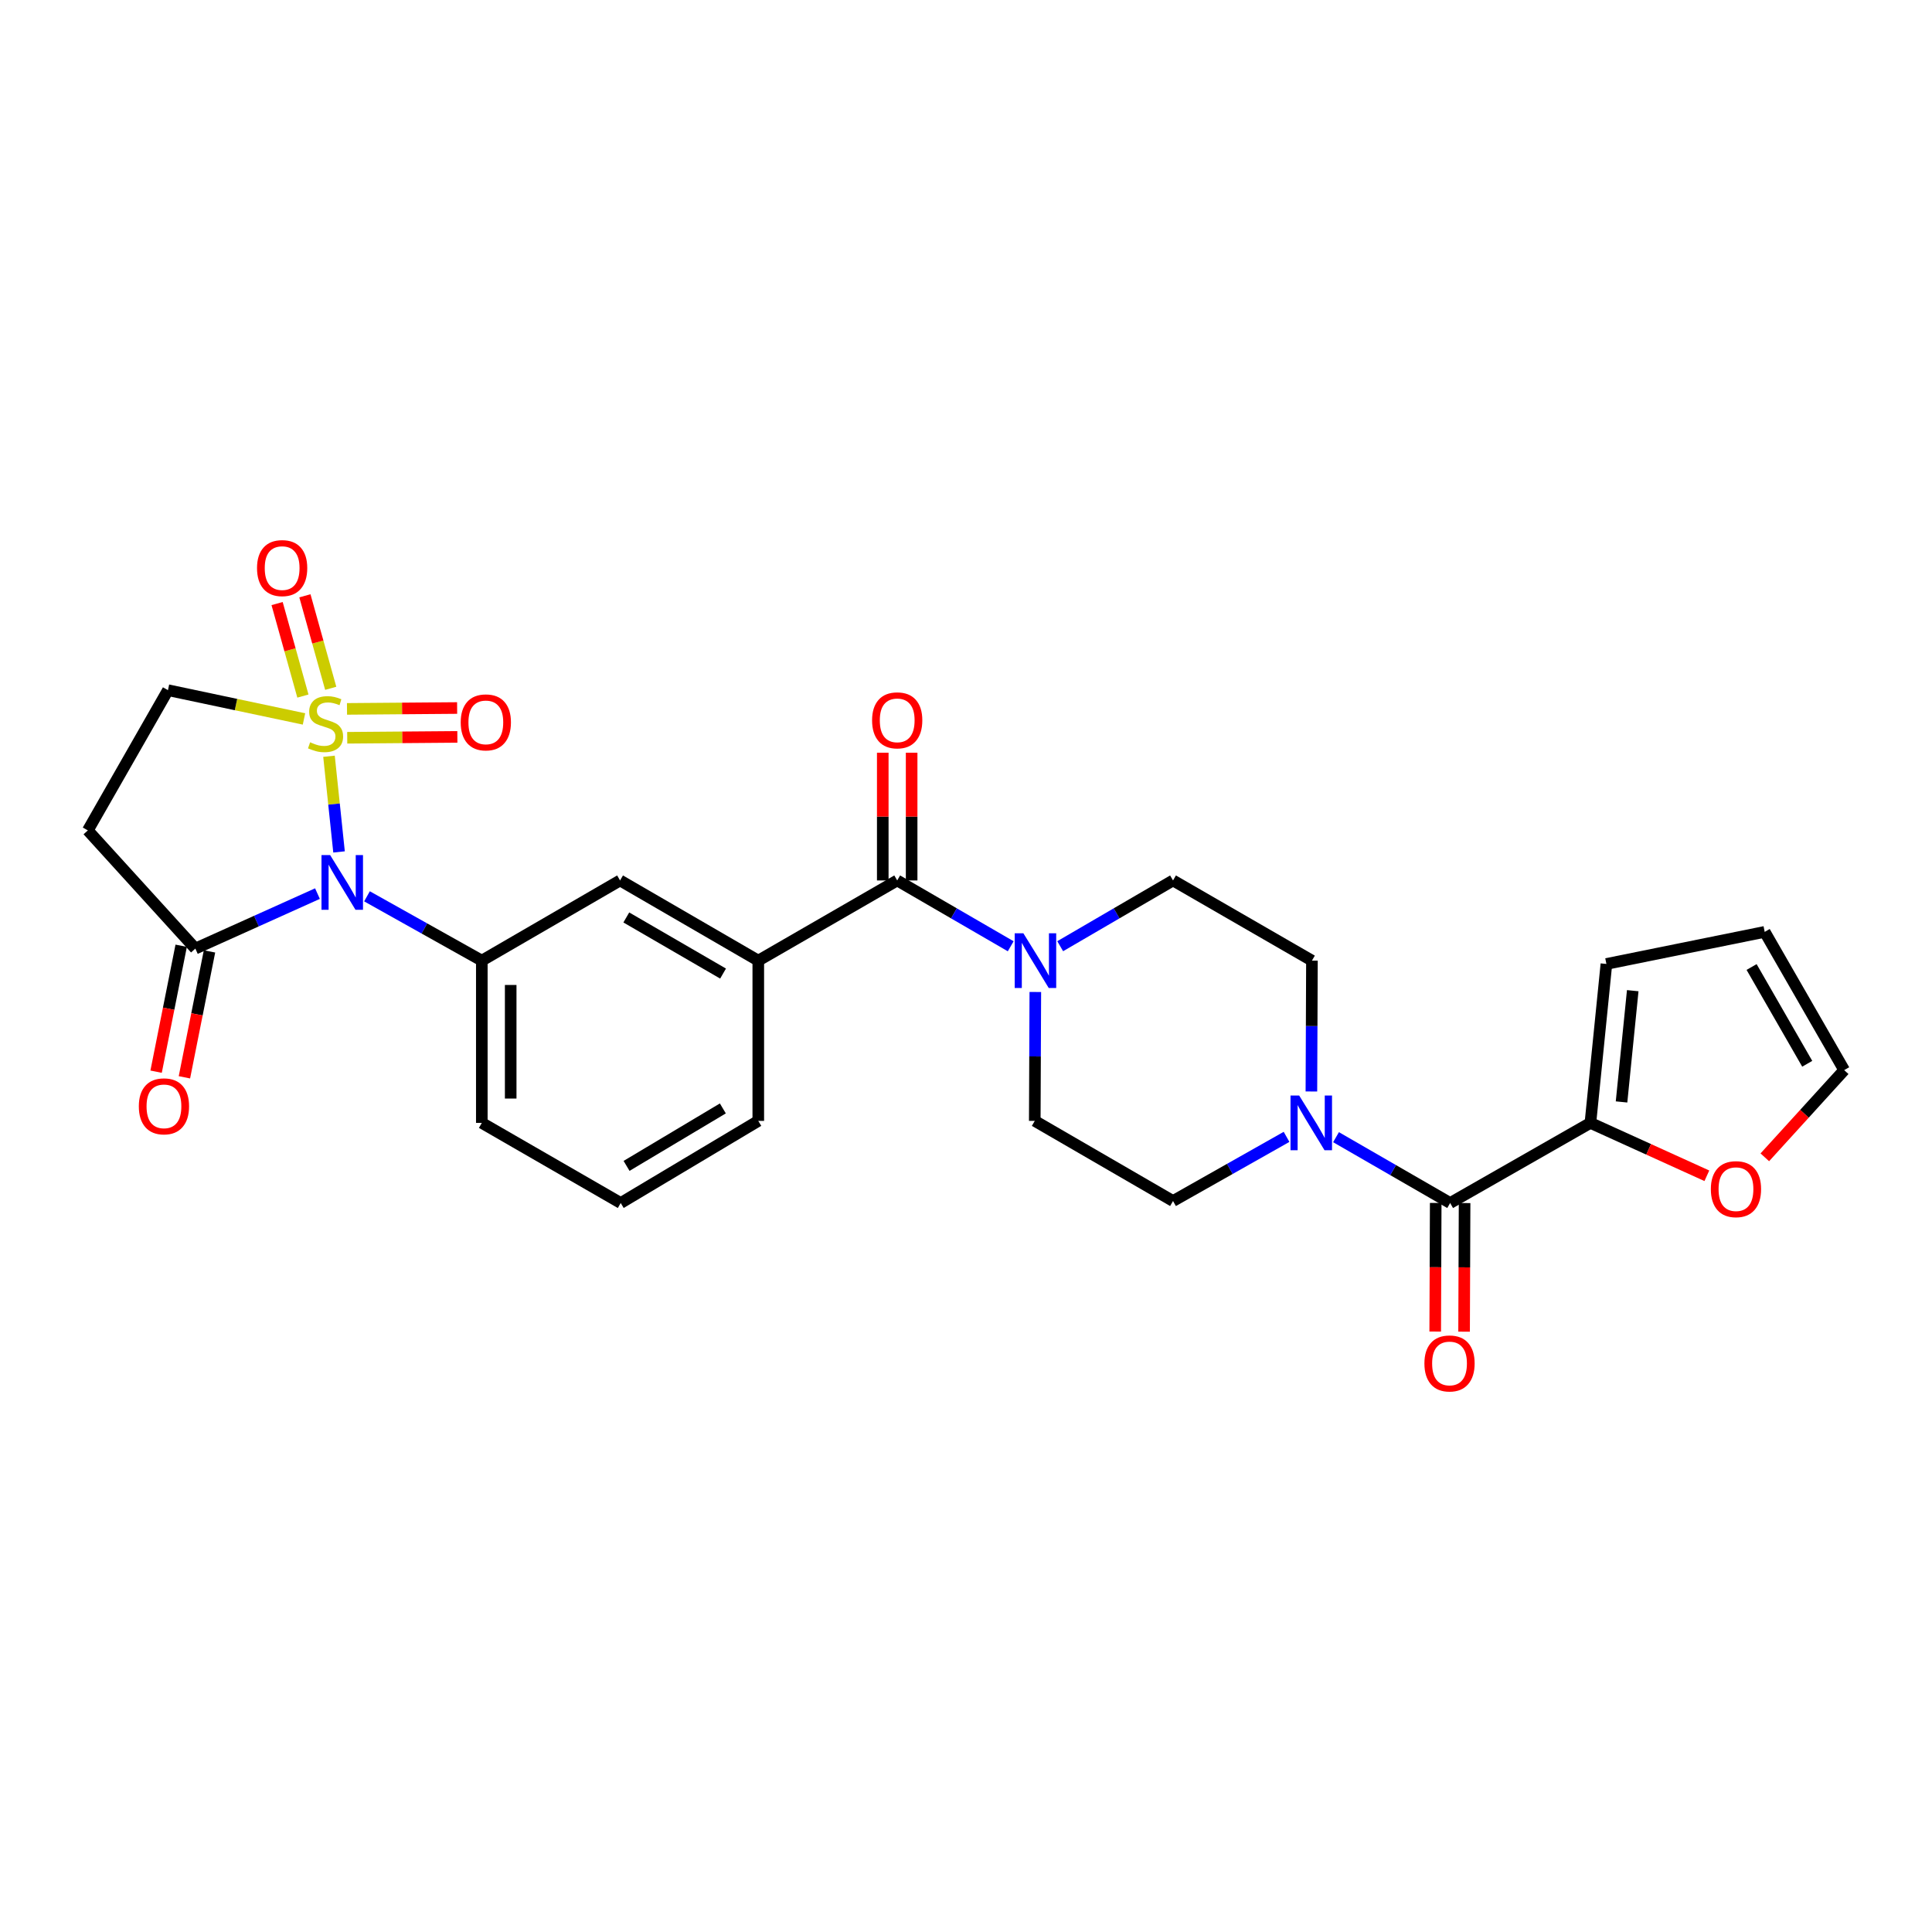 <?xml version='1.0' encoding='iso-8859-1'?>
<svg version='1.1' baseProfile='full'
              xmlns='http://www.w3.org/2000/svg'
                      xmlns:rdkit='http://www.rdkit.org/xml'
                      xmlns:xlink='http://www.w3.org/1999/xlink'
                  xml:space='preserve'
width='1000px' height='1000px' viewBox='0 0 1000 1000'>
<!-- END OF HEADER -->
<rect style='opacity:1.0;fill:#FFFFFF;stroke:none' width='1000' height='1000' x='0' y='0'> </rect>
<path class='bond-0' d='M 170.289,391.434 L 172.888,416.195' style='fill:none;fill-rule:evenodd;stroke:#CCCC00;stroke-width:6px;stroke-linecap:butt;stroke-linejoin:miter;stroke-opacity:1' />
<path class='bond-0' d='M 172.888,416.195 L 175.487,440.956' style='fill:none;fill-rule:evenodd;stroke:#0000FF;stroke-width:6px;stroke-linecap:butt;stroke-linejoin:miter;stroke-opacity:1' />
<path class='bond-10' d='M 157.346,372.124 L 122.141,364.678' style='fill:none;fill-rule:evenodd;stroke:#CCCC00;stroke-width:6px;stroke-linecap:butt;stroke-linejoin:miter;stroke-opacity:1' />
<path class='bond-10' d='M 122.141,364.678 L 86.935,357.233' style='fill:none;fill-rule:evenodd;stroke:#000000;stroke-width:6px;stroke-linecap:butt;stroke-linejoin:miter;stroke-opacity:1' />
<path class='bond-12' d='M 171.183,356.267 L 164.501,332.326' style='fill:none;fill-rule:evenodd;stroke:#CCCC00;stroke-width:6px;stroke-linecap:butt;stroke-linejoin:miter;stroke-opacity:1' />
<path class='bond-12' d='M 164.501,332.326 L 157.818,308.385' style='fill:none;fill-rule:evenodd;stroke:#FF0000;stroke-width:6px;stroke-linecap:butt;stroke-linejoin:miter;stroke-opacity:1' />
<path class='bond-12' d='M 156.788,360.285 L 150.106,336.344' style='fill:none;fill-rule:evenodd;stroke:#CCCC00;stroke-width:6px;stroke-linecap:butt;stroke-linejoin:miter;stroke-opacity:1' />
<path class='bond-12' d='M 150.106,336.344 L 143.423,312.403' style='fill:none;fill-rule:evenodd;stroke:#FF0000;stroke-width:6px;stroke-linecap:butt;stroke-linejoin:miter;stroke-opacity:1' />
<path class='bond-13' d='M 179.724,381.869 L 208.226,381.64' style='fill:none;fill-rule:evenodd;stroke:#CCCC00;stroke-width:6px;stroke-linecap:butt;stroke-linejoin:miter;stroke-opacity:1' />
<path class='bond-13' d='M 208.226,381.64 L 236.729,381.412' style='fill:none;fill-rule:evenodd;stroke:#FF0000;stroke-width:6px;stroke-linecap:butt;stroke-linejoin:miter;stroke-opacity:1' />
<path class='bond-13' d='M 179.605,366.924 L 208.107,366.696' style='fill:none;fill-rule:evenodd;stroke:#CCCC00;stroke-width:6px;stroke-linecap:butt;stroke-linejoin:miter;stroke-opacity:1' />
<path class='bond-13' d='M 208.107,366.696 L 236.609,366.468' style='fill:none;fill-rule:evenodd;stroke:#FF0000;stroke-width:6px;stroke-linecap:butt;stroke-linejoin:miter;stroke-opacity:1' />
<path class='bond-1' d='M 164.321,462.531 L 132.715,476.757' style='fill:none;fill-rule:evenodd;stroke:#0000FF;stroke-width:6px;stroke-linecap:butt;stroke-linejoin:miter;stroke-opacity:1' />
<path class='bond-1' d='M 132.715,476.757 L 101.108,490.982' style='fill:none;fill-rule:evenodd;stroke:#000000;stroke-width:6px;stroke-linecap:butt;stroke-linejoin:miter;stroke-opacity:1' />
<path class='bond-2' d='M 189.955,463.933 L 219.672,480.575' style='fill:none;fill-rule:evenodd;stroke:#0000FF;stroke-width:6px;stroke-linecap:butt;stroke-linejoin:miter;stroke-opacity:1' />
<path class='bond-2' d='M 219.672,480.575 L 249.388,497.218' style='fill:none;fill-rule:evenodd;stroke:#000000;stroke-width:6px;stroke-linecap:butt;stroke-linejoin:miter;stroke-opacity:1' />
<path class='bond-22' d='M 93.78,489.523 L 87.289,522.11' style='fill:none;fill-rule:evenodd;stroke:#000000;stroke-width:6px;stroke-linecap:butt;stroke-linejoin:miter;stroke-opacity:1' />
<path class='bond-22' d='M 87.289,522.11 L 80.798,554.698' style='fill:none;fill-rule:evenodd;stroke:#FF0000;stroke-width:6px;stroke-linecap:butt;stroke-linejoin:miter;stroke-opacity:1' />
<path class='bond-22' d='M 108.437,492.442 L 101.946,525.03' style='fill:none;fill-rule:evenodd;stroke:#000000;stroke-width:6px;stroke-linecap:butt;stroke-linejoin:miter;stroke-opacity:1' />
<path class='bond-22' d='M 101.946,525.03 L 95.455,557.618' style='fill:none;fill-rule:evenodd;stroke:#FF0000;stroke-width:6px;stroke-linecap:butt;stroke-linejoin:miter;stroke-opacity:1' />
<path class='bond-28' d='M 101.108,490.982 L 45.455,429.816' style='fill:none;fill-rule:evenodd;stroke:#000000;stroke-width:6px;stroke-linecap:butt;stroke-linejoin:miter;stroke-opacity:1' />
<path class='bond-11' d='M 249.388,497.218 L 320.942,455.72' style='fill:none;fill-rule:evenodd;stroke:#000000;stroke-width:6px;stroke-linecap:butt;stroke-linejoin:miter;stroke-opacity:1' />
<path class='bond-25' d='M 249.388,497.218 L 249.388,581.209' style='fill:none;fill-rule:evenodd;stroke:#000000;stroke-width:6px;stroke-linecap:butt;stroke-linejoin:miter;stroke-opacity:1' />
<path class='bond-25' d='M 264.333,509.817 L 264.333,568.61' style='fill:none;fill-rule:evenodd;stroke:#000000;stroke-width:6px;stroke-linecap:butt;stroke-linejoin:miter;stroke-opacity:1' />
<path class='bond-3' d='M 750.595,622.673 L 721.06,605.637' style='fill:none;fill-rule:evenodd;stroke:#000000;stroke-width:6px;stroke-linecap:butt;stroke-linejoin:miter;stroke-opacity:1' />
<path class='bond-3' d='M 721.06,605.637 L 691.524,588.601' style='fill:none;fill-rule:evenodd;stroke:#0000FF;stroke-width:6px;stroke-linecap:butt;stroke-linejoin:miter;stroke-opacity:1' />
<path class='bond-7' d='M 750.595,622.673 L 823.195,581.209' style='fill:none;fill-rule:evenodd;stroke:#000000;stroke-width:6px;stroke-linecap:butt;stroke-linejoin:miter;stroke-opacity:1' />
<path class='bond-20' d='M 743.123,622.644 L 742.993,655.928' style='fill:none;fill-rule:evenodd;stroke:#000000;stroke-width:6px;stroke-linecap:butt;stroke-linejoin:miter;stroke-opacity:1' />
<path class='bond-20' d='M 742.993,655.928 L 742.863,689.212' style='fill:none;fill-rule:evenodd;stroke:#FF0000;stroke-width:6px;stroke-linecap:butt;stroke-linejoin:miter;stroke-opacity:1' />
<path class='bond-20' d='M 758.068,622.702 L 757.938,655.986' style='fill:none;fill-rule:evenodd;stroke:#000000;stroke-width:6px;stroke-linecap:butt;stroke-linejoin:miter;stroke-opacity:1' />
<path class='bond-20' d='M 757.938,655.986 L 757.808,689.27' style='fill:none;fill-rule:evenodd;stroke:#FF0000;stroke-width:6px;stroke-linecap:butt;stroke-linejoin:miter;stroke-opacity:1' />
<path class='bond-4' d='M 464.389,455.72 L 392.487,497.218' style='fill:none;fill-rule:evenodd;stroke:#000000;stroke-width:6px;stroke-linecap:butt;stroke-linejoin:miter;stroke-opacity:1' />
<path class='bond-5' d='M 464.389,455.72 L 493.766,472.756' style='fill:none;fill-rule:evenodd;stroke:#000000;stroke-width:6px;stroke-linecap:butt;stroke-linejoin:miter;stroke-opacity:1' />
<path class='bond-5' d='M 493.766,472.756 L 523.143,489.791' style='fill:none;fill-rule:evenodd;stroke:#0000FF;stroke-width:6px;stroke-linecap:butt;stroke-linejoin:miter;stroke-opacity:1' />
<path class='bond-19' d='M 471.862,455.72 L 471.862,422.661' style='fill:none;fill-rule:evenodd;stroke:#000000;stroke-width:6px;stroke-linecap:butt;stroke-linejoin:miter;stroke-opacity:1' />
<path class='bond-19' d='M 471.862,422.661 L 471.862,389.601' style='fill:none;fill-rule:evenodd;stroke:#FF0000;stroke-width:6px;stroke-linecap:butt;stroke-linejoin:miter;stroke-opacity:1' />
<path class='bond-19' d='M 456.917,455.72 L 456.917,422.661' style='fill:none;fill-rule:evenodd;stroke:#000000;stroke-width:6px;stroke-linecap:butt;stroke-linejoin:miter;stroke-opacity:1' />
<path class='bond-19' d='M 456.917,422.661 L 456.917,389.601' style='fill:none;fill-rule:evenodd;stroke:#FF0000;stroke-width:6px;stroke-linecap:butt;stroke-linejoin:miter;stroke-opacity:1' />
<path class='bond-16' d='M 548.752,489.758 L 577.954,472.739' style='fill:none;fill-rule:evenodd;stroke:#0000FF;stroke-width:6px;stroke-linecap:butt;stroke-linejoin:miter;stroke-opacity:1' />
<path class='bond-16' d='M 577.954,472.739 L 607.156,455.72' style='fill:none;fill-rule:evenodd;stroke:#000000;stroke-width:6px;stroke-linecap:butt;stroke-linejoin:miter;stroke-opacity:1' />
<path class='bond-18' d='M 535.881,513.452 L 535.738,546.811' style='fill:none;fill-rule:evenodd;stroke:#0000FF;stroke-width:6px;stroke-linecap:butt;stroke-linejoin:miter;stroke-opacity:1' />
<path class='bond-18' d='M 535.738,546.811 L 535.594,580.171' style='fill:none;fill-rule:evenodd;stroke:#000000;stroke-width:6px;stroke-linecap:butt;stroke-linejoin:miter;stroke-opacity:1' />
<path class='bond-6' d='M 665.915,588.439 L 636.535,605.041' style='fill:none;fill-rule:evenodd;stroke:#0000FF;stroke-width:6px;stroke-linecap:butt;stroke-linejoin:miter;stroke-opacity:1' />
<path class='bond-6' d='M 636.535,605.041 L 607.156,621.644' style='fill:none;fill-rule:evenodd;stroke:#000000;stroke-width:6px;stroke-linecap:butt;stroke-linejoin:miter;stroke-opacity:1' />
<path class='bond-30' d='M 678.777,564.949 L 678.918,531.084' style='fill:none;fill-rule:evenodd;stroke:#0000FF;stroke-width:6px;stroke-linecap:butt;stroke-linejoin:miter;stroke-opacity:1' />
<path class='bond-30' d='M 678.918,531.084 L 679.058,497.218' style='fill:none;fill-rule:evenodd;stroke:#000000;stroke-width:6px;stroke-linecap:butt;stroke-linejoin:miter;stroke-opacity:1' />
<path class='bond-14' d='M 823.195,581.209 L 853.331,594.895' style='fill:none;fill-rule:evenodd;stroke:#000000;stroke-width:6px;stroke-linecap:butt;stroke-linejoin:miter;stroke-opacity:1' />
<path class='bond-14' d='M 853.331,594.895 L 883.466,608.581' style='fill:none;fill-rule:evenodd;stroke:#FF0000;stroke-width:6px;stroke-linecap:butt;stroke-linejoin:miter;stroke-opacity:1' />
<path class='bond-21' d='M 823.195,581.209 L 831.473,498.937' style='fill:none;fill-rule:evenodd;stroke:#000000;stroke-width:6px;stroke-linecap:butt;stroke-linejoin:miter;stroke-opacity:1' />
<path class='bond-21' d='M 839.307,570.364 L 845.101,512.774' style='fill:none;fill-rule:evenodd;stroke:#000000;stroke-width:6px;stroke-linecap:butt;stroke-linejoin:miter;stroke-opacity:1' />
<path class='bond-8' d='M 392.487,497.218 L 320.942,455.72' style='fill:none;fill-rule:evenodd;stroke:#000000;stroke-width:6px;stroke-linecap:butt;stroke-linejoin:miter;stroke-opacity:1' />
<path class='bond-8' d='M 374.257,503.921 L 324.175,474.873' style='fill:none;fill-rule:evenodd;stroke:#000000;stroke-width:6px;stroke-linecap:butt;stroke-linejoin:miter;stroke-opacity:1' />
<path class='bond-29' d='M 392.487,497.218 L 392.487,580.171' style='fill:none;fill-rule:evenodd;stroke:#000000;stroke-width:6px;stroke-linecap:butt;stroke-linejoin:miter;stroke-opacity:1' />
<path class='bond-9' d='M 45.455,429.816 L 86.935,357.233' style='fill:none;fill-rule:evenodd;stroke:#000000;stroke-width:6px;stroke-linecap:butt;stroke-linejoin:miter;stroke-opacity:1' />
<path class='bond-23' d='M 913.463,599.025 L 934.004,576.459' style='fill:none;fill-rule:evenodd;stroke:#FF0000;stroke-width:6px;stroke-linecap:butt;stroke-linejoin:miter;stroke-opacity:1' />
<path class='bond-23' d='M 934.004,576.459 L 954.545,553.893' style='fill:none;fill-rule:evenodd;stroke:#000000;stroke-width:6px;stroke-linecap:butt;stroke-linejoin:miter;stroke-opacity:1' />
<path class='bond-15' d='M 679.058,497.218 L 607.156,455.72' style='fill:none;fill-rule:evenodd;stroke:#000000;stroke-width:6px;stroke-linecap:butt;stroke-linejoin:miter;stroke-opacity:1' />
<path class='bond-17' d='M 607.156,621.644 L 535.594,580.171' style='fill:none;fill-rule:evenodd;stroke:#000000;stroke-width:6px;stroke-linecap:butt;stroke-linejoin:miter;stroke-opacity:1' />
<path class='bond-24' d='M 831.473,498.937 L 913.405,482.339' style='fill:none;fill-rule:evenodd;stroke:#000000;stroke-width:6px;stroke-linecap:butt;stroke-linejoin:miter;stroke-opacity:1' />
<path class='bond-31' d='M 954.545,553.893 L 913.405,482.339' style='fill:none;fill-rule:evenodd;stroke:#000000;stroke-width:6px;stroke-linecap:butt;stroke-linejoin:miter;stroke-opacity:1' />
<path class='bond-31' d='M 935.418,550.609 L 906.62,500.522' style='fill:none;fill-rule:evenodd;stroke:#000000;stroke-width:6px;stroke-linecap:butt;stroke-linejoin:miter;stroke-opacity:1' />
<path class='bond-27' d='M 249.388,581.209 L 321.282,622.673' style='fill:none;fill-rule:evenodd;stroke:#000000;stroke-width:6px;stroke-linecap:butt;stroke-linejoin:miter;stroke-opacity:1' />
<path class='bond-26' d='M 392.487,580.171 L 321.282,622.673' style='fill:none;fill-rule:evenodd;stroke:#000000;stroke-width:6px;stroke-linecap:butt;stroke-linejoin:miter;stroke-opacity:1' />
<path class='bond-26' d='M 374.146,573.714 L 324.303,603.465' style='fill:none;fill-rule:evenodd;stroke:#000000;stroke-width:6px;stroke-linecap:butt;stroke-linejoin:miter;stroke-opacity:1' />
<path  class='atom-0' d='M 160.51 384.206
Q 160.83 384.326, 162.15 384.886
Q 163.47 385.446, 164.91 385.806
Q 166.39 386.126, 167.83 386.126
Q 170.51 386.126, 172.07 384.846
Q 173.63 383.526, 173.63 381.246
Q 173.63 379.686, 172.83 378.726
Q 172.07 377.766, 170.87 377.246
Q 169.67 376.726, 167.67 376.126
Q 165.15 375.366, 163.63 374.646
Q 162.15 373.926, 161.07 372.406
Q 160.03 370.886, 160.03 368.326
Q 160.03 364.766, 162.43 362.566
Q 164.87 360.366, 169.67 360.366
Q 172.95 360.366, 176.67 361.926
L 175.75 365.006
Q 172.35 363.606, 169.79 363.606
Q 167.03 363.606, 165.51 364.766
Q 163.99 365.886, 164.03 367.846
Q 164.03 369.366, 164.79 370.286
Q 165.59 371.206, 166.71 371.726
Q 167.87 372.246, 169.79 372.846
Q 172.35 373.646, 173.87 374.446
Q 175.39 375.246, 176.47 376.886
Q 177.59 378.486, 177.59 381.246
Q 177.59 385.166, 174.95 387.286
Q 172.35 389.366, 167.99 389.366
Q 165.47 389.366, 163.55 388.806
Q 161.67 388.286, 159.43 387.366
L 160.51 384.206
' fill='#CCCC00'/>
<path  class='atom-1' d='M 170.885 442.598
L 180.165 457.598
Q 181.085 459.078, 182.565 461.758
Q 184.045 464.438, 184.125 464.598
L 184.125 442.598
L 187.885 442.598
L 187.885 470.918
L 184.005 470.918
L 174.045 454.518
Q 172.885 452.598, 171.645 450.398
Q 170.445 448.198, 170.085 447.518
L 170.085 470.918
L 166.405 470.918
L 166.405 442.598
L 170.885 442.598
' fill='#0000FF'/>
<path  class='atom-6' d='M 529.691 483.058
L 538.971 498.058
Q 539.891 499.538, 541.371 502.218
Q 542.851 504.898, 542.931 505.058
L 542.931 483.058
L 546.691 483.058
L 546.691 511.378
L 542.811 511.378
L 532.851 494.978
Q 531.691 493.058, 530.451 490.858
Q 529.251 488.658, 528.891 487.978
L 528.891 511.378
L 525.211 511.378
L 525.211 483.058
L 529.691 483.058
' fill='#0000FF'/>
<path  class='atom-7' d='M 672.45 567.049
L 681.73 582.049
Q 682.65 583.529, 684.13 586.209
Q 685.61 588.889, 685.69 589.049
L 685.69 567.049
L 689.45 567.049
L 689.45 595.369
L 685.57 595.369
L 675.61 578.969
Q 674.45 577.049, 673.21 574.849
Q 672.01 572.649, 671.65 571.969
L 671.65 595.369
L 667.97 595.369
L 667.97 567.049
L 672.45 567.049
' fill='#0000FF'/>
<path  class='atom-13' d='M 133.035 294.045
Q 133.035 287.245, 136.395 283.445
Q 139.755 279.645, 146.035 279.645
Q 152.315 279.645, 155.675 283.445
Q 159.035 287.245, 159.035 294.045
Q 159.035 300.925, 155.635 304.845
Q 152.235 308.725, 146.035 308.725
Q 139.795 308.725, 136.395 304.845
Q 133.035 300.965, 133.035 294.045
M 146.035 305.525
Q 150.355 305.525, 152.675 302.645
Q 155.035 299.725, 155.035 294.045
Q 155.035 288.485, 152.675 285.685
Q 150.355 282.845, 146.035 282.845
Q 141.715 282.845, 139.355 285.645
Q 137.035 288.445, 137.035 294.045
Q 137.035 299.765, 139.355 302.645
Q 141.715 305.525, 146.035 305.525
' fill='#FF0000'/>
<path  class='atom-14' d='M 238.464 373.902
Q 238.464 367.102, 241.824 363.302
Q 245.184 359.502, 251.464 359.502
Q 257.744 359.502, 261.104 363.302
Q 264.464 367.102, 264.464 373.902
Q 264.464 380.782, 261.064 384.702
Q 257.664 388.582, 251.464 388.582
Q 245.224 388.582, 241.824 384.702
Q 238.464 380.822, 238.464 373.902
M 251.464 385.382
Q 255.784 385.382, 258.104 382.502
Q 260.464 379.582, 260.464 373.902
Q 260.464 368.342, 258.104 365.542
Q 255.784 362.702, 251.464 362.702
Q 247.144 362.702, 244.784 365.502
Q 242.464 368.302, 242.464 373.902
Q 242.464 379.622, 244.784 382.502
Q 247.144 385.382, 251.464 385.382
' fill='#FF0000'/>
<path  class='atom-15' d='M 885.535 615.505
Q 885.535 608.705, 888.895 604.905
Q 892.255 601.105, 898.535 601.105
Q 904.815 601.105, 908.175 604.905
Q 911.535 608.705, 911.535 615.505
Q 911.535 622.385, 908.135 626.305
Q 904.735 630.185, 898.535 630.185
Q 892.295 630.185, 888.895 626.305
Q 885.535 622.425, 885.535 615.505
M 898.535 626.985
Q 902.855 626.985, 905.175 624.105
Q 907.535 621.185, 907.535 615.505
Q 907.535 609.945, 905.175 607.145
Q 902.855 604.305, 898.535 604.305
Q 894.215 604.305, 891.855 607.105
Q 889.535 609.905, 889.535 615.505
Q 889.535 621.225, 891.855 624.105
Q 894.215 626.985, 898.535 626.985
' fill='#FF0000'/>
<path  class='atom-20' d='M 451.389 372.847
Q 451.389 366.047, 454.749 362.247
Q 458.109 358.447, 464.389 358.447
Q 470.669 358.447, 474.029 362.247
Q 477.389 366.047, 477.389 372.847
Q 477.389 379.727, 473.989 383.647
Q 470.589 387.527, 464.389 387.527
Q 458.149 387.527, 454.749 383.647
Q 451.389 379.767, 451.389 372.847
M 464.389 384.327
Q 468.709 384.327, 471.029 381.447
Q 473.389 378.527, 473.389 372.847
Q 473.389 367.287, 471.029 364.487
Q 468.709 361.647, 464.389 361.647
Q 460.069 361.647, 457.709 364.447
Q 455.389 367.247, 455.389 372.847
Q 455.389 378.567, 457.709 381.447
Q 460.069 384.327, 464.389 384.327
' fill='#FF0000'/>
<path  class='atom-21' d='M 737.272 705.715
Q 737.272 698.915, 740.632 695.115
Q 743.992 691.315, 750.272 691.315
Q 756.552 691.315, 759.912 695.115
Q 763.272 698.915, 763.272 705.715
Q 763.272 712.595, 759.872 716.515
Q 756.472 720.395, 750.272 720.395
Q 744.032 720.395, 740.632 716.515
Q 737.272 712.635, 737.272 705.715
M 750.272 717.195
Q 754.592 717.195, 756.912 714.315
Q 759.272 711.395, 759.272 705.715
Q 759.272 700.155, 756.912 697.355
Q 754.592 694.515, 750.272 694.515
Q 745.952 694.515, 743.592 697.315
Q 741.272 700.115, 741.272 705.715
Q 741.272 711.435, 743.592 714.315
Q 745.952 717.195, 750.272 717.195
' fill='#FF0000'/>
<path  class='atom-23' d='M 71.86 572.637
Q 71.86 565.837, 75.22 562.037
Q 78.58 558.237, 84.86 558.237
Q 91.14 558.237, 94.5 562.037
Q 97.86 565.837, 97.86 572.637
Q 97.86 579.517, 94.46 583.437
Q 91.06 587.317, 84.86 587.317
Q 78.62 587.317, 75.22 583.437
Q 71.86 579.557, 71.86 572.637
M 84.86 584.117
Q 89.18 584.117, 91.5 581.237
Q 93.86 578.317, 93.86 572.637
Q 93.86 567.077, 91.5 564.277
Q 89.18 561.437, 84.86 561.437
Q 80.54 561.437, 78.18 564.237
Q 75.86 567.037, 75.86 572.637
Q 75.86 578.357, 78.18 581.237
Q 80.54 584.117, 84.86 584.117
' fill='#FF0000'/>
</svg>
